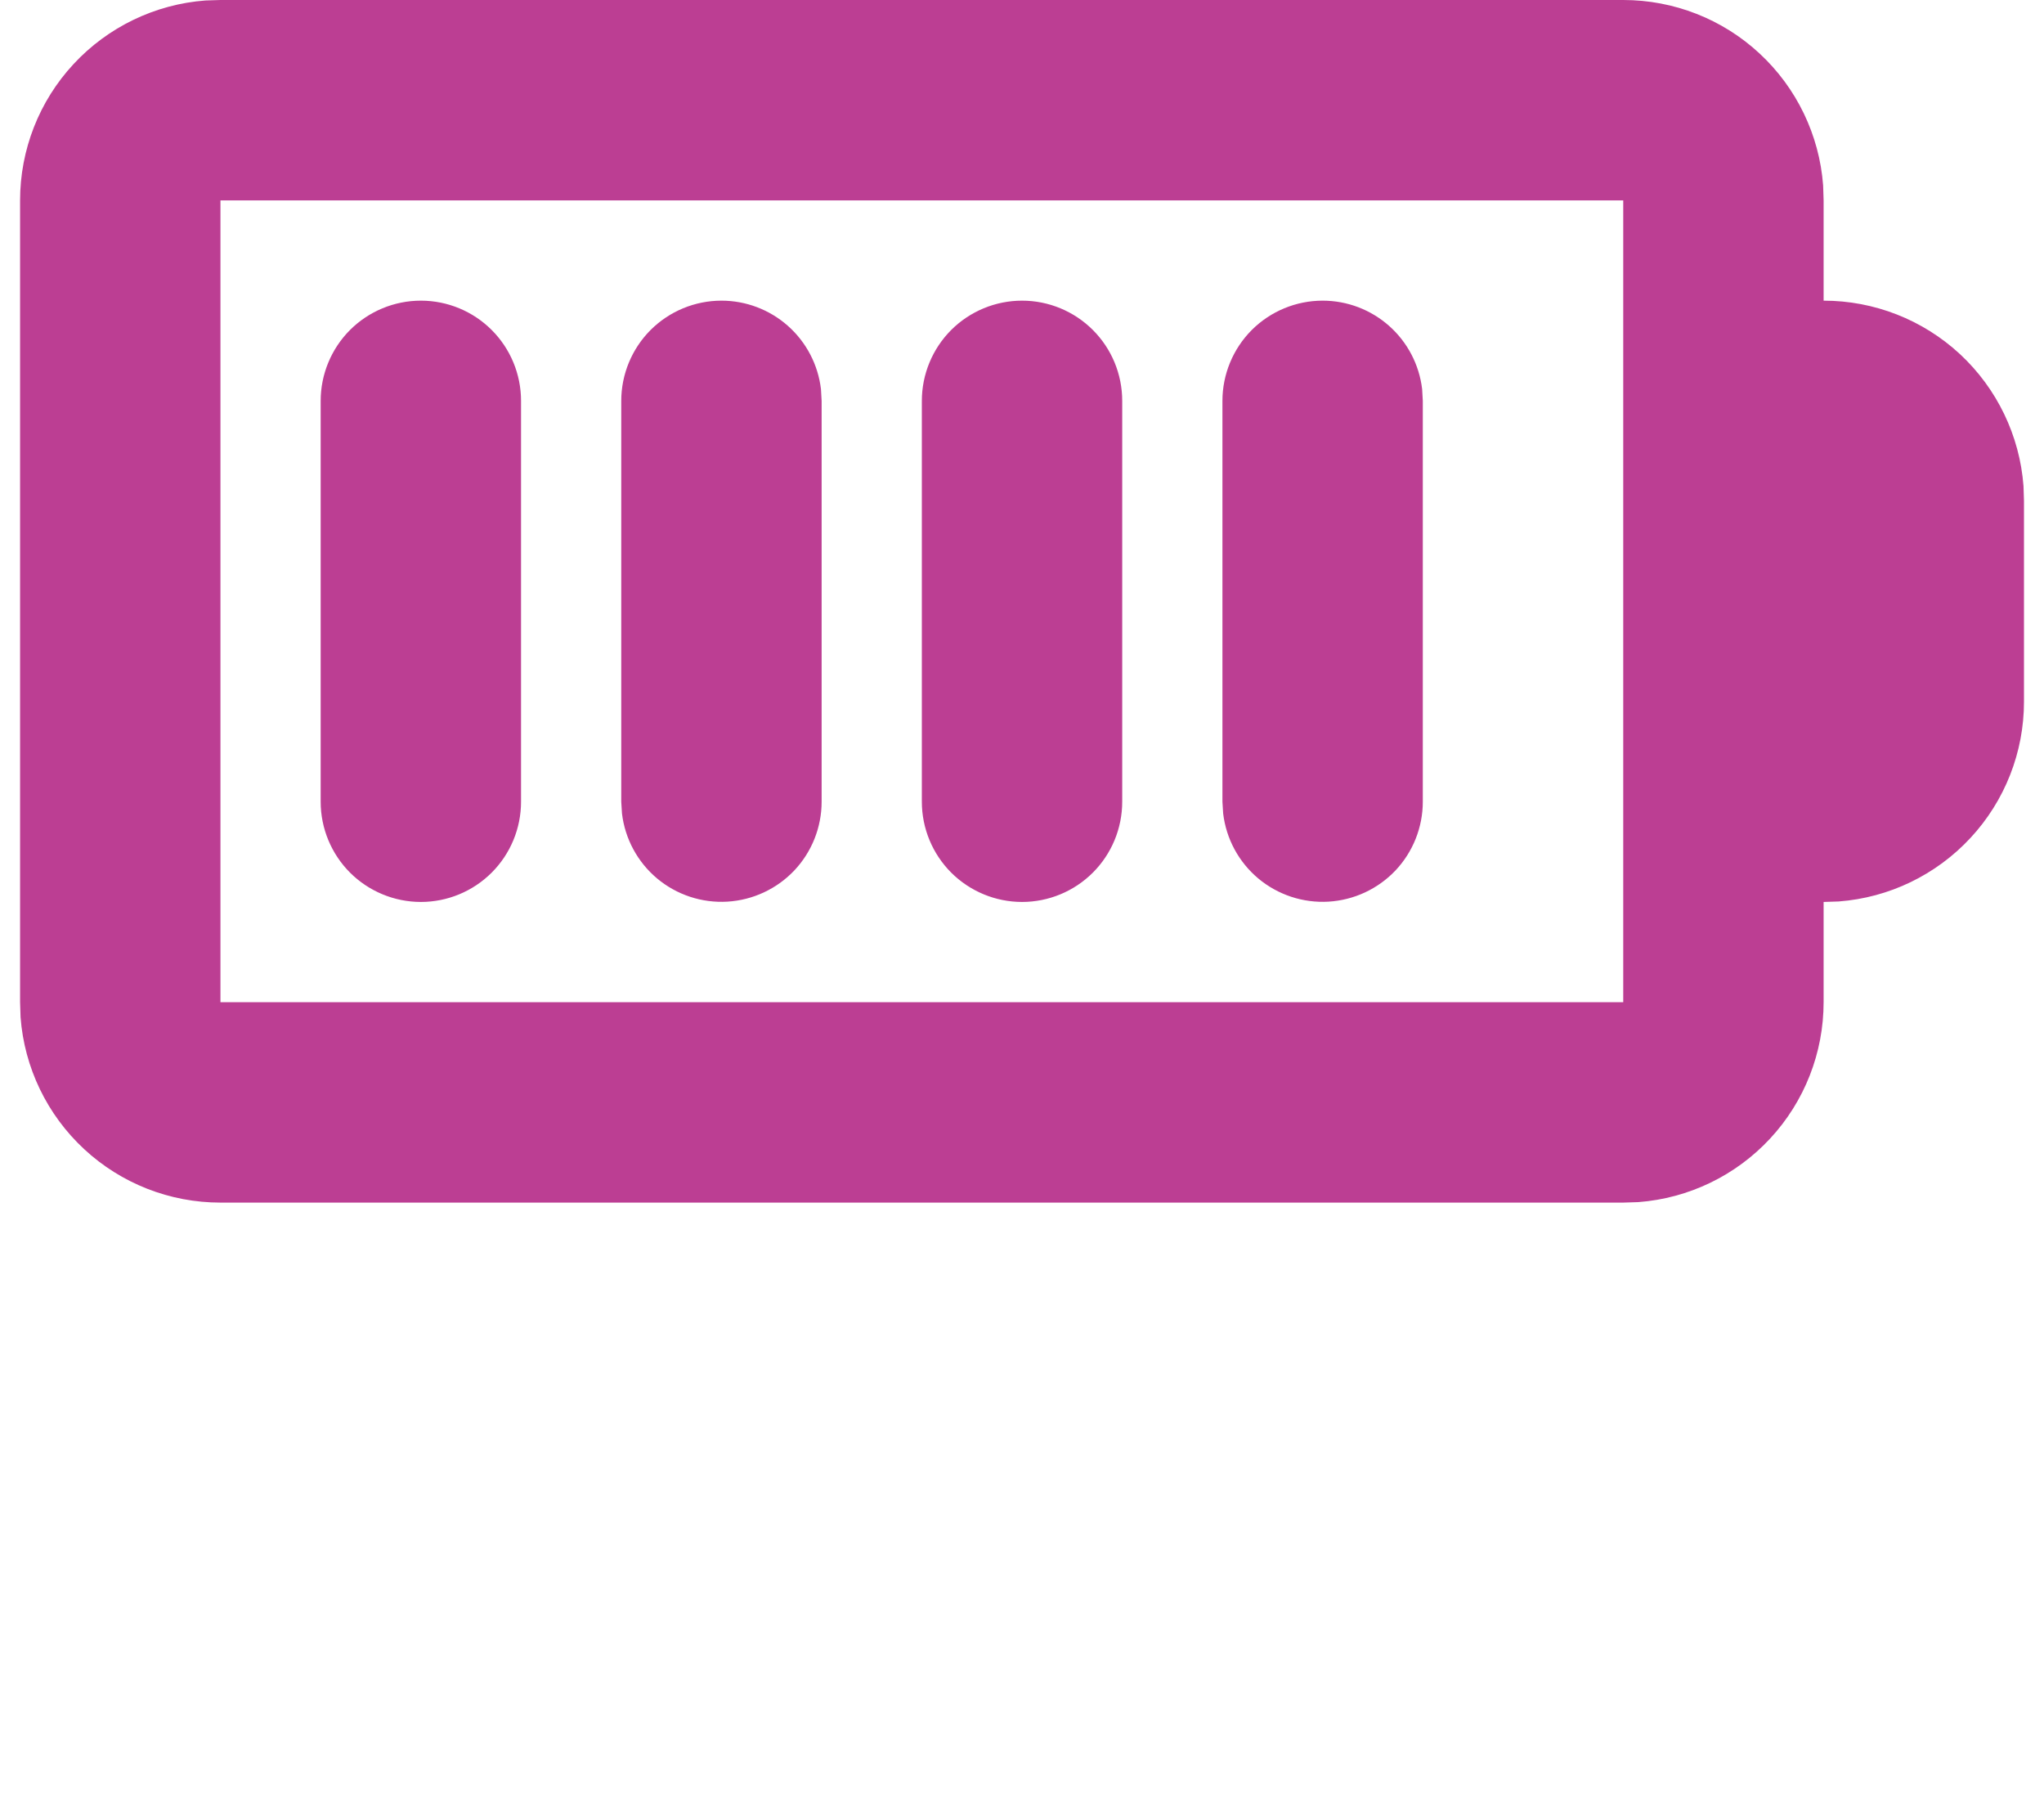 <?xml version="1.0" encoding="UTF-8"?> <svg xmlns="http://www.w3.org/2000/svg" width="34" height="30" viewBox="0 0 34 30" fill="none"><path d="M27.001 1.67113e-07C27.842 -0 28.652 0.317 29.268 0.889C29.885 1.461 30.263 2.245 30.326 3.083L30.334 3.333V5C31.175 5 31.985 5.317 32.602 5.889C33.218 6.461 33.596 7.245 33.659 8.083L33.667 8.333V11.667C33.668 12.508 33.35 13.318 32.778 13.934C32.206 14.551 31.423 14.929 30.584 14.992L30.334 15V16.667C30.334 17.508 30.017 18.318 29.445 18.934C28.873 19.551 28.089 19.929 27.251 19.992L27.001 20H3.667C2.826 20 2.016 19.683 1.4 19.111C0.783 18.539 0.405 17.755 0.342 16.917L0.334 16.667V3.333C0.334 2.492 0.651 1.682 1.223 1.066C1.795 0.449 2.579 0.071 3.417 0.008L3.667 1.67113e-07H27.001ZM27.001 3.333H3.667V16.667H27.001V3.333ZM7.001 5C7.443 5 7.867 5.176 8.179 5.488C8.492 5.801 8.667 6.225 8.667 6.667V13.333C8.667 13.775 8.492 14.199 8.179 14.512C7.867 14.824 7.443 15 7.001 15C6.559 15 6.135 14.824 5.822 14.512C5.51 14.199 5.334 13.775 5.334 13.333V6.667C5.334 6.225 5.51 5.801 5.822 5.488C6.135 5.176 6.559 5 7.001 5ZM12.001 5C12.409 5 12.803 5.15 13.108 5.421C13.413 5.692 13.608 6.066 13.656 6.472L13.667 6.667V13.333C13.667 13.758 13.504 14.167 13.213 14.476C12.921 14.784 12.522 14.97 12.098 14.995C11.674 15.02 11.257 14.882 10.931 14.61C10.605 14.337 10.396 13.95 10.346 13.528L10.334 13.333V6.667C10.334 6.225 10.51 5.801 10.822 5.488C11.135 5.176 11.559 5 12.001 5ZM17.001 5C17.443 5 17.867 5.176 18.179 5.488C18.492 5.801 18.667 6.225 18.667 6.667V13.333C18.667 13.775 18.492 14.199 18.179 14.512C17.867 14.824 17.443 15 17.001 15C16.559 15 16.135 14.824 15.822 14.512C15.51 14.199 15.334 13.775 15.334 13.333V6.667C15.334 6.225 15.51 5.801 15.822 5.488C16.135 5.176 16.559 5 17.001 5ZM22.001 5C22.409 5 22.803 5.15 23.108 5.421C23.413 5.692 23.608 6.066 23.656 6.472L23.667 6.667V13.333C23.667 13.758 23.504 14.167 23.213 14.476C22.921 14.784 22.522 14.97 22.098 14.995C21.674 15.02 21.257 14.882 20.931 14.61C20.605 14.337 20.396 13.95 20.346 13.528L20.334 13.333V6.667C20.334 6.225 20.51 5.801 20.822 5.488C21.135 5.176 21.559 5 22.001 5Z" fill="#BC3E93"></path></svg> 